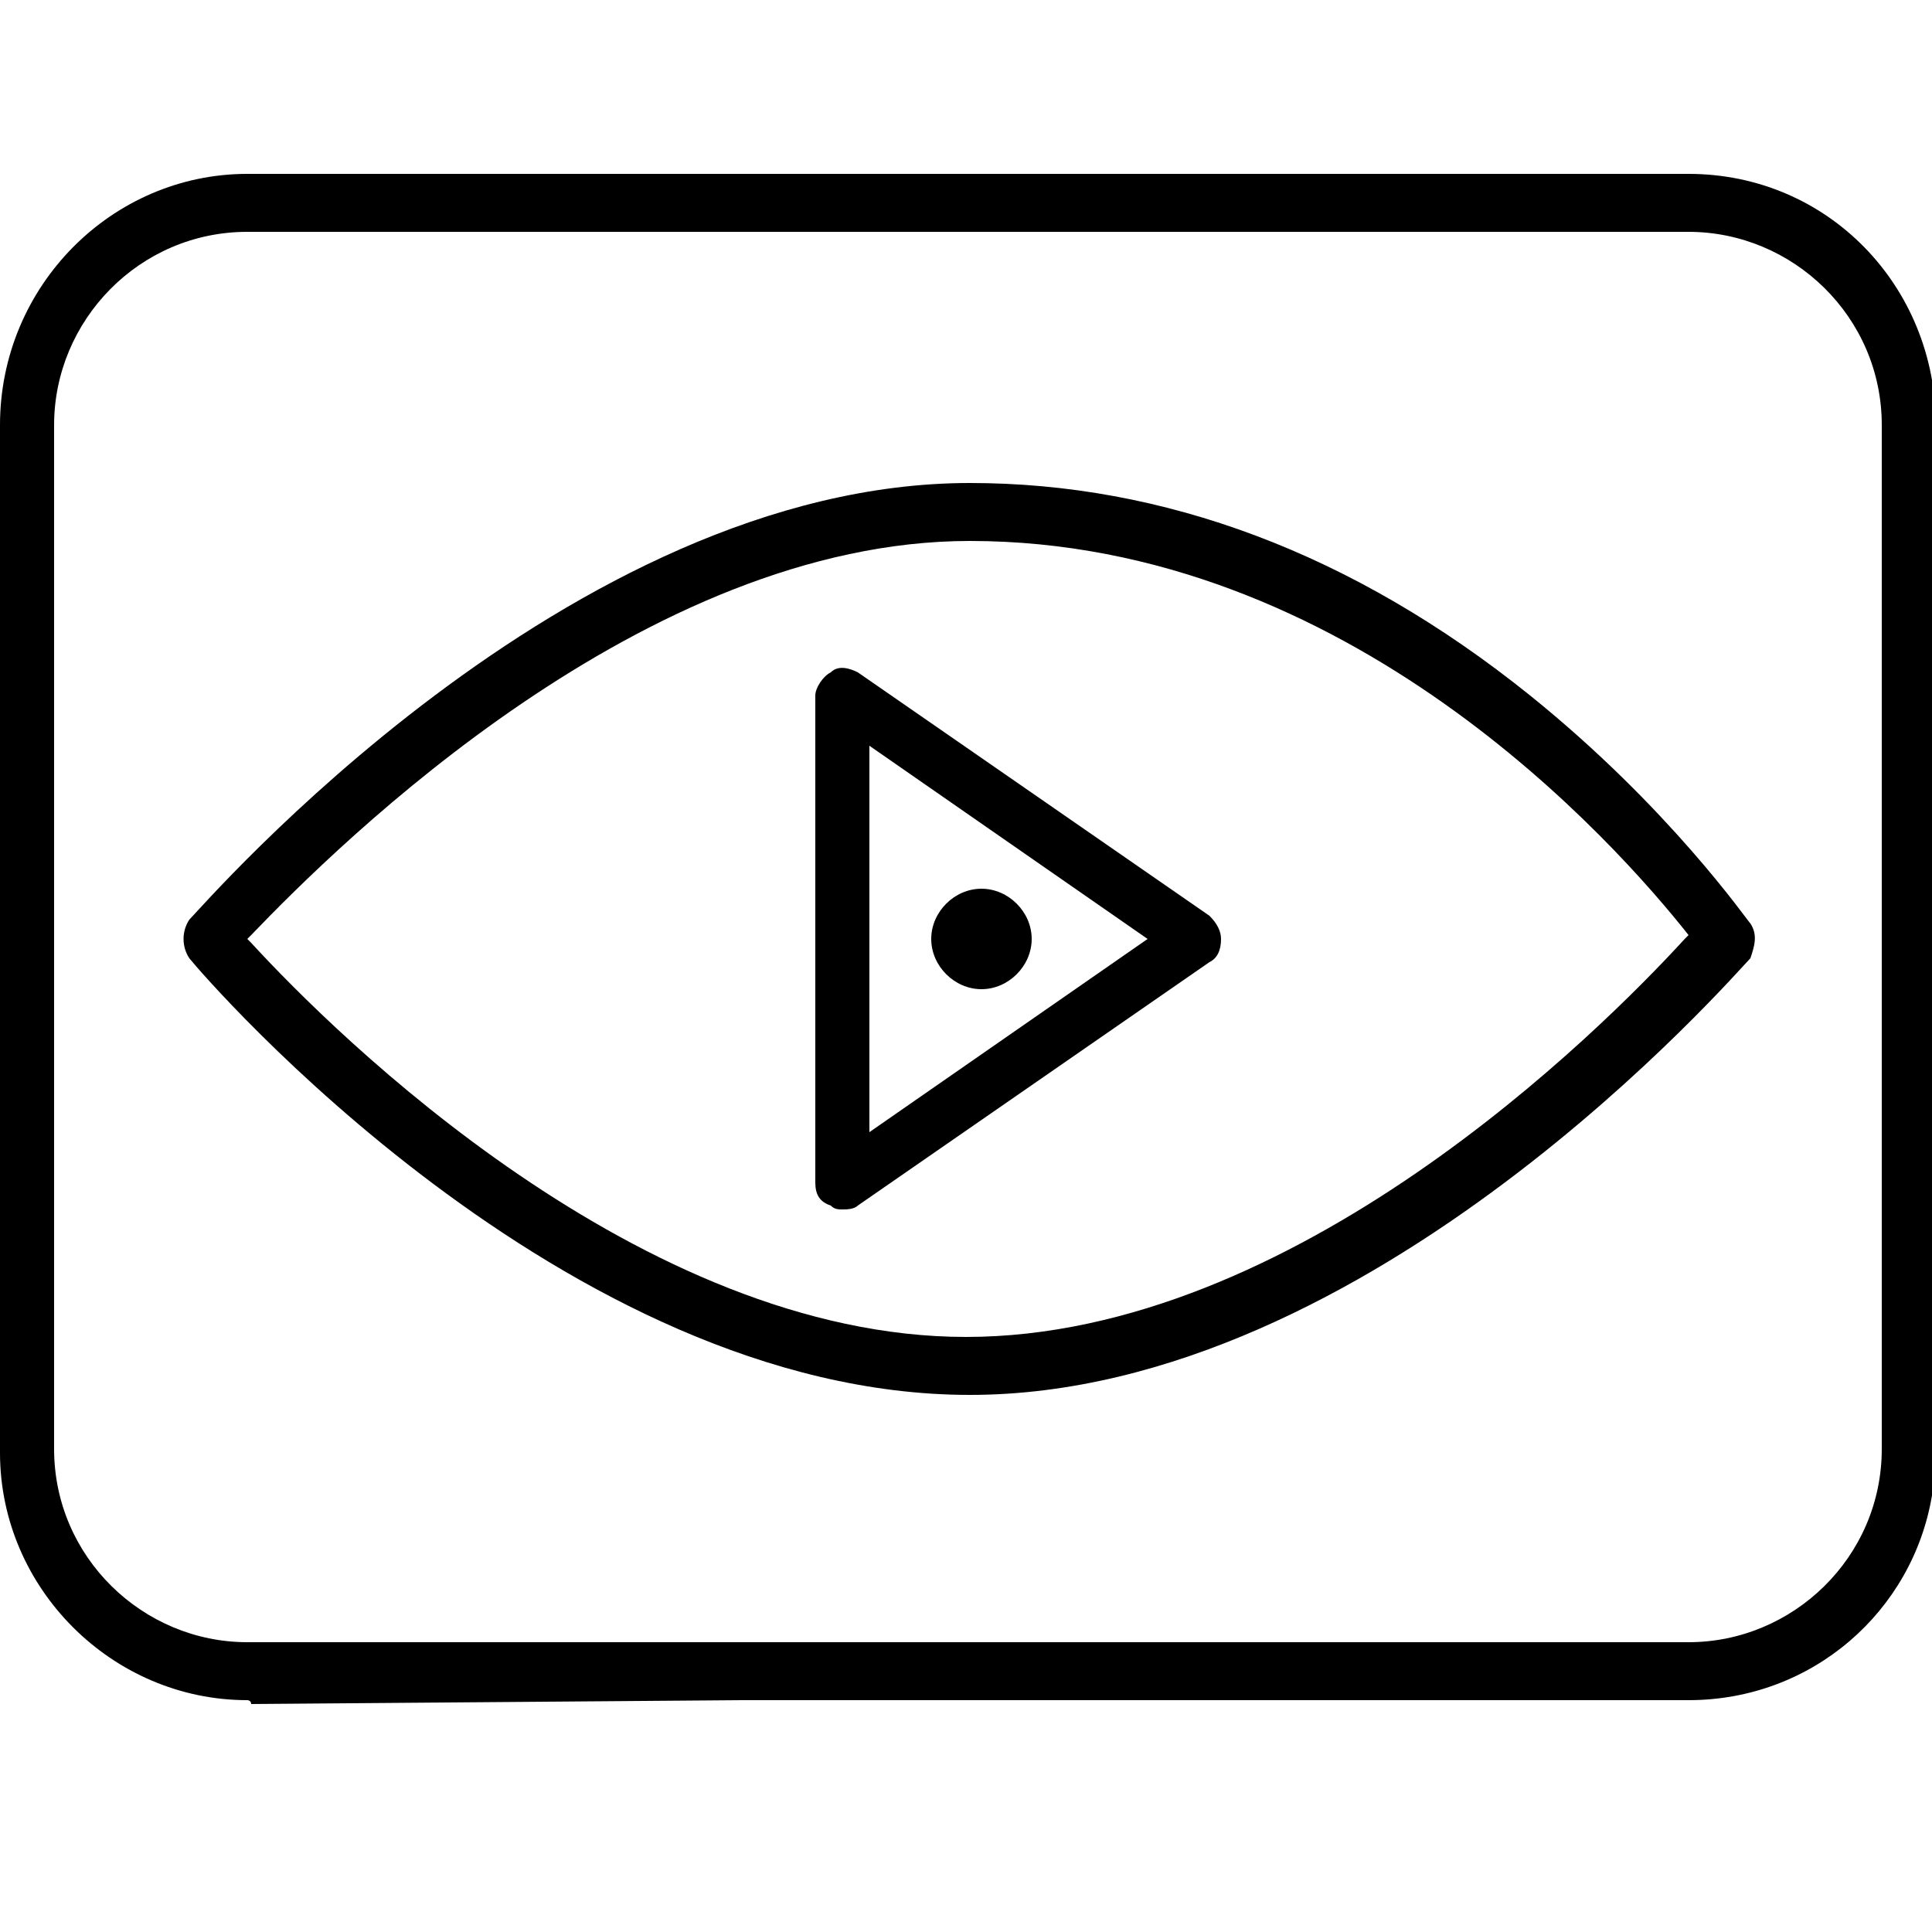 <?xml version="1.0" encoding="UTF-8"?> <!-- Generator: Adobe Illustrator 26.0.2, SVG Export Plug-In . SVG Version: 6.00 Build 0) --> <svg xmlns="http://www.w3.org/2000/svg" xmlns:xlink="http://www.w3.org/1999/xlink" version="1.1" id="Layer_1" x="0px" y="0px" viewBox="0 0 50 50" style="enable-background:new 0 0 50 50;" xml:space="preserve"> <g> <path d="M43.7,4.5H6.4C2.9,4.5,0,7.4,0,11v1.2v1.7v23.7C0,41.1,2.9,44,6.4,44c0,0,0.1,0,0.1,0.1L19.2,44h24.5 c3.2,0,5.8-2.3,6.3-5.3c0.1-0.1,0.1-0.2,0.1-0.4v-0.8v-4.7V11C50.1,7.4,47.3,4.5,43.7,4.5z M43.7,42.5H19.2H6.4c-2.7,0-5-2.2-5-5 V13.8v-1.7V11c0-2.7,2.2-5,5-5h37.3c2.7,0,5,2.2,5,5v21.8v4.7C48.7,40.3,46.4,42.5,43.7,42.5z"></path> <path d="M31.3,23.7l-9.1-6.3c-0.2-0.1-0.5-0.2-0.7,0c-0.2,0.1-0.4,0.4-0.4,0.6v12.6c0,0.3,0.1,0.5,0.4,0.6c0.1,0.1,0.2,0.1,0.3,0.1 c0.1,0,0.3,0,0.4-0.1l9.1-6.3c0.2-0.1,0.3-0.3,0.3-0.6C31.6,24.1,31.5,23.9,31.3,23.7L31.3,23.7z M22.5,29.3v-10l7.2,5L22.5,29.3z M22.5,29.3"></path> <path d="M25.4,23c-0.7,0-1.3,0.6-1.3,1.3c0,0.7,0.6,1.3,1.3,1.3c0.7,0,1.3-0.6,1.3-1.3C26.7,23.6,26.1,23,25.4,23L25.4,23z M25.4,25.3"></path> <path d="M45.3,23.9c-0.1-0.1-2.1-3-5.7-5.9c-4.6-3.7-9.5-5.5-14.5-5.5c-10.4,0-19.8,10.9-20.2,11.3c-0.2,0.3-0.2,0.7,0,1 c0.4,0.5,9.7,11.3,20.2,11.3c10.4,0,19.8-10.9,20.2-11.3C45.4,24.5,45.5,24.2,45.3,23.9L45.3,23.9z M43.6,24.3 c-2.2,2.4-10.1,10.3-18.6,10.3c-8.4,0-16.3-7.8-18.5-10.2l-0.1-0.1l0.1-0.1C8.8,21.8,16.7,14,25.1,14c9.8,0,16.7,7.8,18.6,10.2 L43.6,24.3L43.6,24.3z"></path> </g> </svg> 
